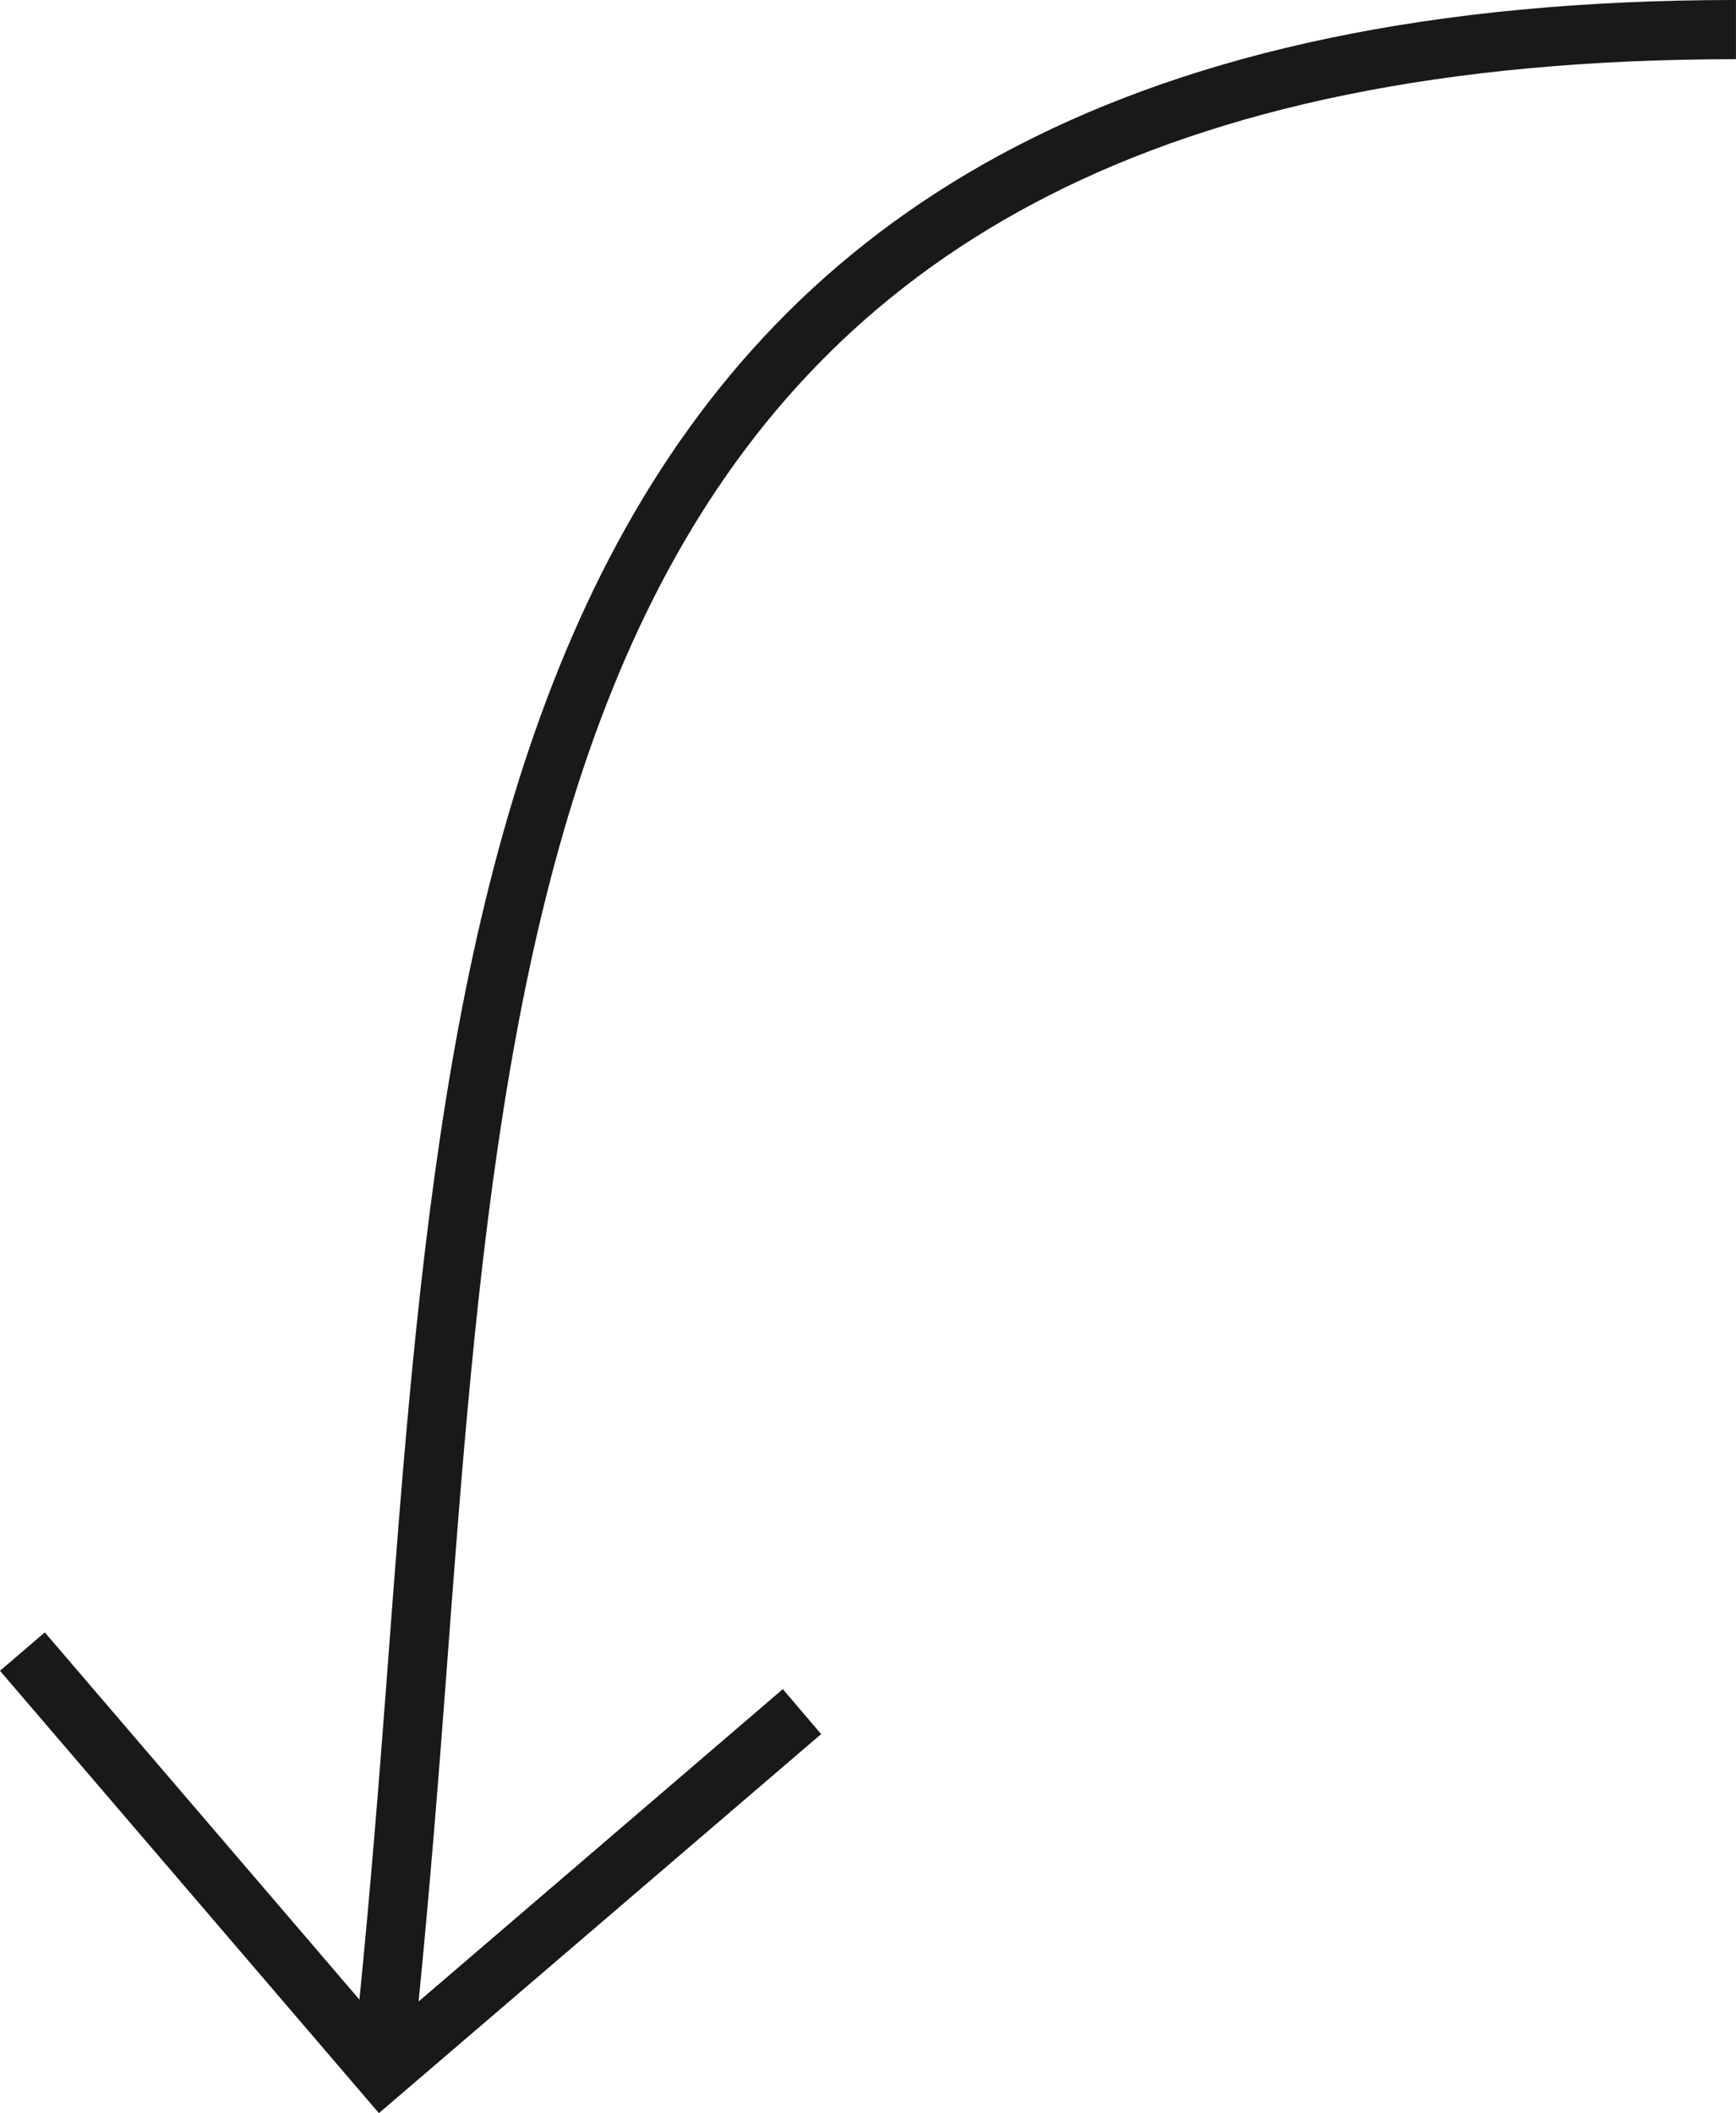 <svg xmlns="http://www.w3.org/2000/svg" xmlns:xlink="http://www.w3.org/1999/xlink" width="41.691" height="50.733" viewBox="0 0 41.691 50.733">
  <defs>
    <clipPath id="clip-path">
      <rect id="Rectangle_1" data-name="Rectangle 1" width="41.691" height="50.733" transform="translate(0 0)" fill="none"/>
    </clipPath>
  </defs>
  <g id="Group_2" data-name="Group 2" transform="translate(0 0)">
    <g id="Group_1" data-name="Group 1" clip-path="url(#clip-path)">
      <path id="Path_1" data-name="Path 1" d="M9.3,40.144c-.194,2.595-.407,5.251-.668,7.864L1.076,39.191,0,40.113l9.1,10.62,10.62-9.1L18.8,40.553l-8.747,7.5c.258-2.6.47-5.231.662-7.8,1.491-19.969,2.9-38.832,30.975-38.832V0C12.3,0,10.778,20.408,9.3,40.144" fill="#1a1818"/>
    </g>
  </g>
</svg>
